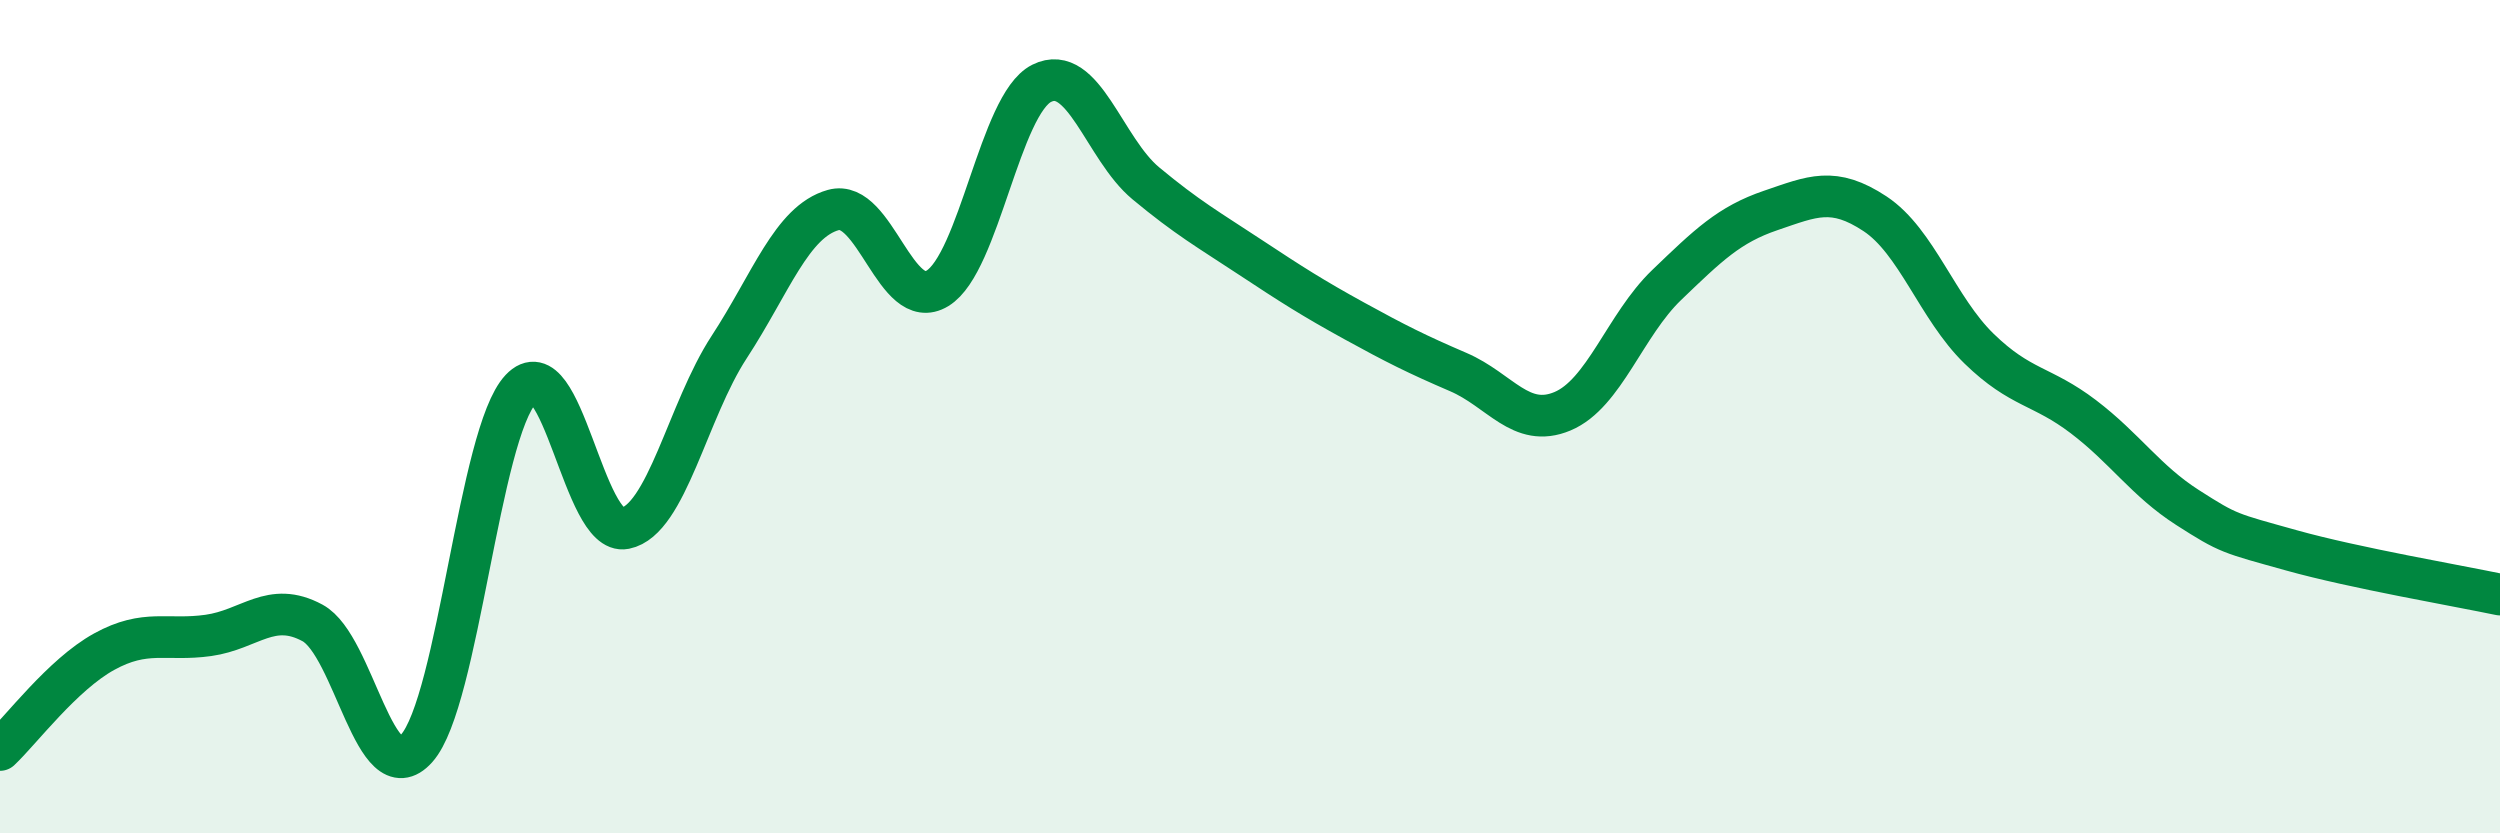 
    <svg width="60" height="20" viewBox="0 0 60 20" xmlns="http://www.w3.org/2000/svg">
      <path
        d="M 0,18 C 0.5,17.53 1.5,16.19 2.5,15.64 C 3.5,15.09 4,15.39 5,15.25 C 6,15.11 6.5,14.41 7.5,14.95 C 8.5,15.49 9,19.08 10,17.96 C 11,16.84 11.5,10.4 12.5,9.34 C 13.5,8.28 14,12.88 15,12.68 C 16,12.48 16.5,9.86 17.5,8.33 C 18.5,6.8 19,5.32 20,5.04 C 21,4.76 21.5,7.53 22.5,6.92 C 23.5,6.31 24,2.5 25,2 C 26,1.5 26.5,3.57 27.5,4.4 C 28.5,5.23 29,5.51 30,6.17 C 31,6.83 31.5,7.15 32.5,7.7 C 33.5,8.25 34,8.5 35,8.93 C 36,9.36 36.5,10.29 37.5,9.87 C 38.5,9.45 39,7.8 40,6.84 C 41,5.88 41.5,5.39 42.5,5.05 C 43.5,4.71 44,4.47 45,5.13 C 46,5.79 46.5,7.4 47.5,8.37 C 48.5,9.34 49,9.24 50,10 C 51,10.76 51.5,11.54 52.5,12.18 C 53.5,12.82 53.5,12.79 55,13.21 C 56.5,13.63 59,14.06 60,14.27L60 20L0 20Z"
        fill="#008740"
        opacity="0.1"
        stroke-linecap="round"
        stroke-linejoin="round"
      />
      <path
        d="M 0,18 C 0.5,17.53 1.5,16.19 2.5,15.64 C 3.5,15.09 4,15.39 5,15.25 C 6,15.11 6.5,14.41 7.5,14.95 C 8.5,15.49 9,19.08 10,17.96 C 11,16.84 11.5,10.4 12.5,9.34 C 13.5,8.28 14,12.88 15,12.68 C 16,12.48 16.5,9.86 17.5,8.33 C 18.5,6.8 19,5.32 20,5.04 C 21,4.76 21.5,7.53 22.5,6.92 C 23.5,6.31 24,2.5 25,2 C 26,1.5 26.5,3.57 27.5,4.4 C 28.5,5.23 29,5.51 30,6.17 C 31,6.83 31.5,7.15 32.5,7.7 C 33.5,8.25 34,8.5 35,8.93 C 36,9.36 36.5,10.29 37.5,9.87 C 38.5,9.45 39,7.8 40,6.84 C 41,5.88 41.5,5.39 42.5,5.05 C 43.5,4.71 44,4.47 45,5.13 C 46,5.79 46.5,7.4 47.5,8.37 C 48.5,9.34 49,9.24 50,10 C 51,10.76 51.5,11.54 52.5,12.18 C 53.5,12.82 53.5,12.79 55,13.21 C 56.5,13.63 59,14.06 60,14.27"
        stroke="#008740"
        stroke-width="1"
        fill="none"
        stroke-linecap="round"
        stroke-linejoin="round"
      />
    </svg>
  